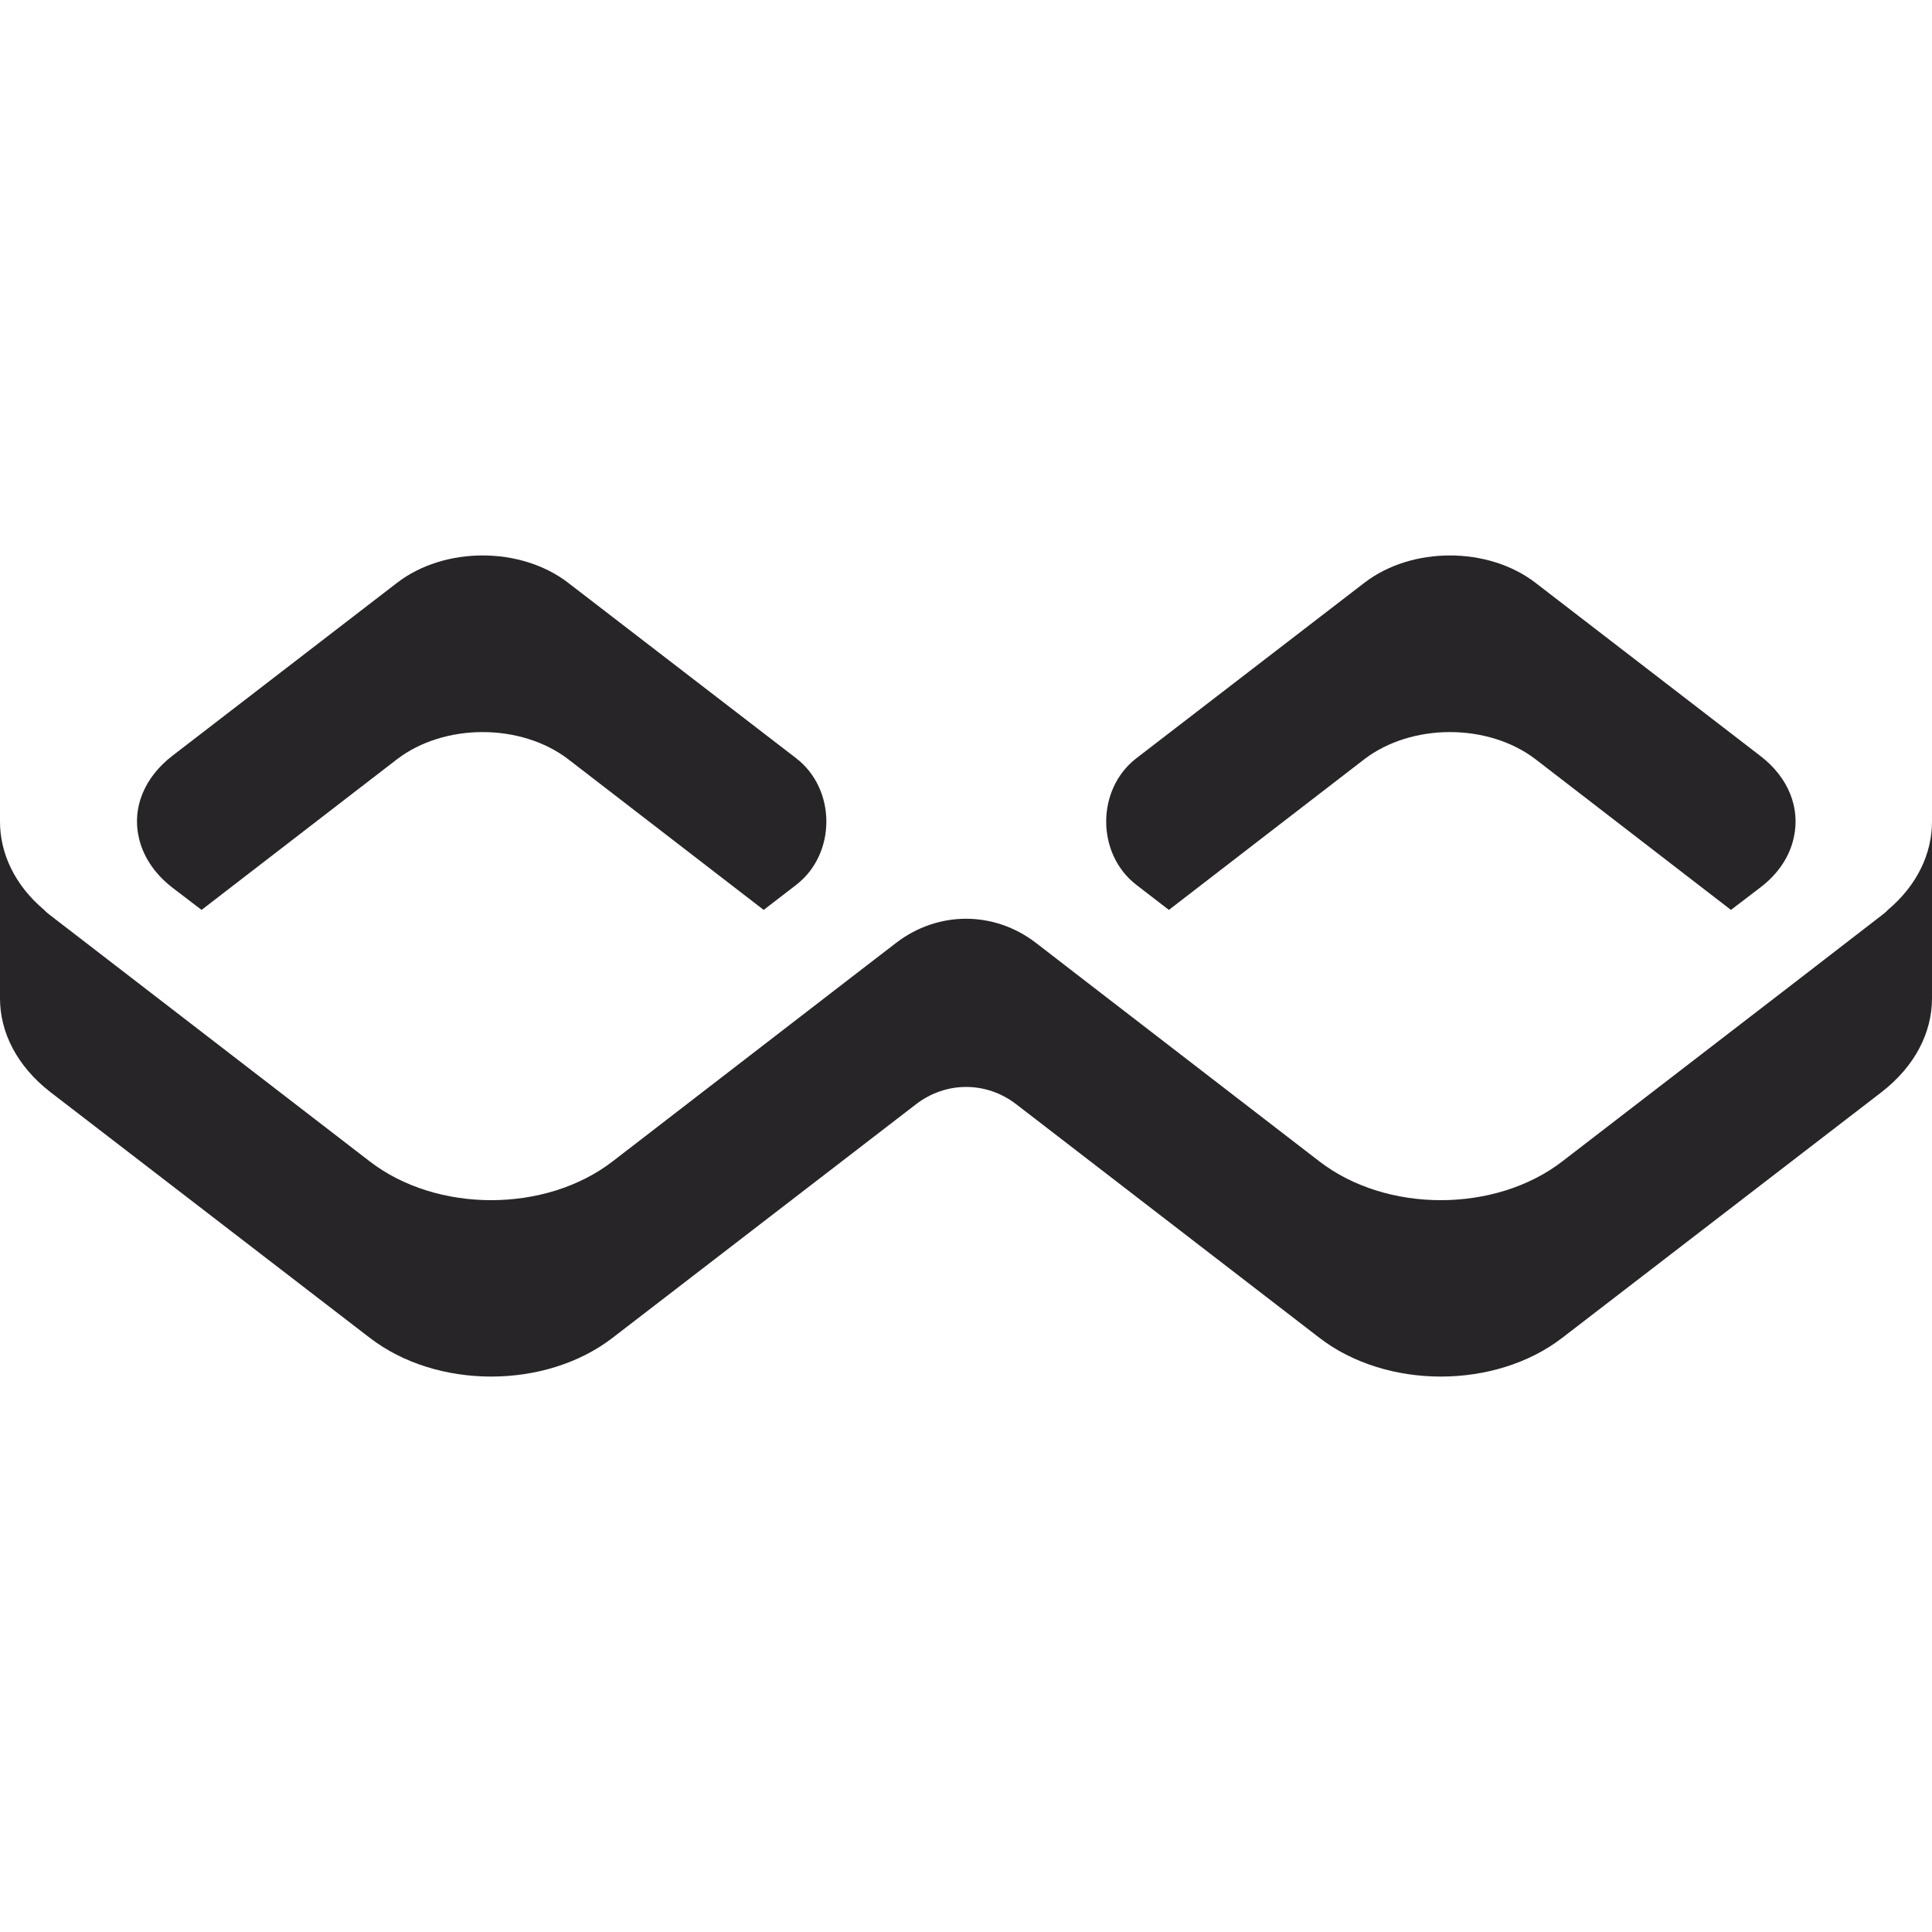 <?xml version="1.0" encoding="UTF-8"?>
<svg xmlns="http://www.w3.org/2000/svg" width="80" height="80" viewBox="0 0 80 80" fill="none">
  <path d="M74.283 34.65C74.125 35.427 73.662 36.164 72.882 36.756L71.675 37.677L63.584 31.439C61.622 29.939 58.454 29.939 56.492 31.439L48.401 37.677L47.056 36.642C45.388 35.357 45.388 32.68 47.056 31.396L56.492 24.135C58.454 22.622 61.622 22.622 63.584 24.135L72.882 31.294C74.076 32.203 74.539 33.466 74.283 34.65Z" fill="#272527"></path>
  <path d="M32.967 36.642L31.622 37.677L23.53 31.439C21.569 29.939 18.4 29.939 16.439 31.439L8.347 37.677L7.14 36.756C6.373 36.164 5.898 35.414 5.739 34.637C5.483 33.453 5.959 32.203 7.14 31.294L16.439 24.135C18.4 22.622 21.569 22.622 23.53 24.135L32.966 31.396C34.635 32.68 34.635 35.357 32.967 36.642Z" fill="#272527"></path>
  <path d="M80 34.02V41.337C80 42.745 79.305 44.14 77.916 45.219L64.695 55.392C61.916 57.537 57.407 57.537 54.629 55.392L42.082 45.726C40.84 44.769 39.172 44.769 37.93 45.725L25.371 55.392C22.593 57.537 18.084 57.537 15.306 55.392L2.084 45.219C0.695 44.14 0 42.745 0 41.337V34.02C0 35.336 0.609 36.652 1.828 37.678C1.913 37.77 1.999 37.836 2.084 37.902L5.74 40.718L15.306 48.088C18.084 50.233 22.593 50.233 25.371 48.088L35.254 40.468L37.103 39.045C38.84 37.708 41.171 37.71 42.906 39.05L44.759 40.481L54.629 48.088C57.407 50.233 61.916 50.233 64.695 48.088L74.285 40.705L77.916 37.902C78.002 37.836 78.087 37.77 78.172 37.678C79.391 36.652 80 35.336 80 34.02Z" fill="#272527"></path>
</svg>
